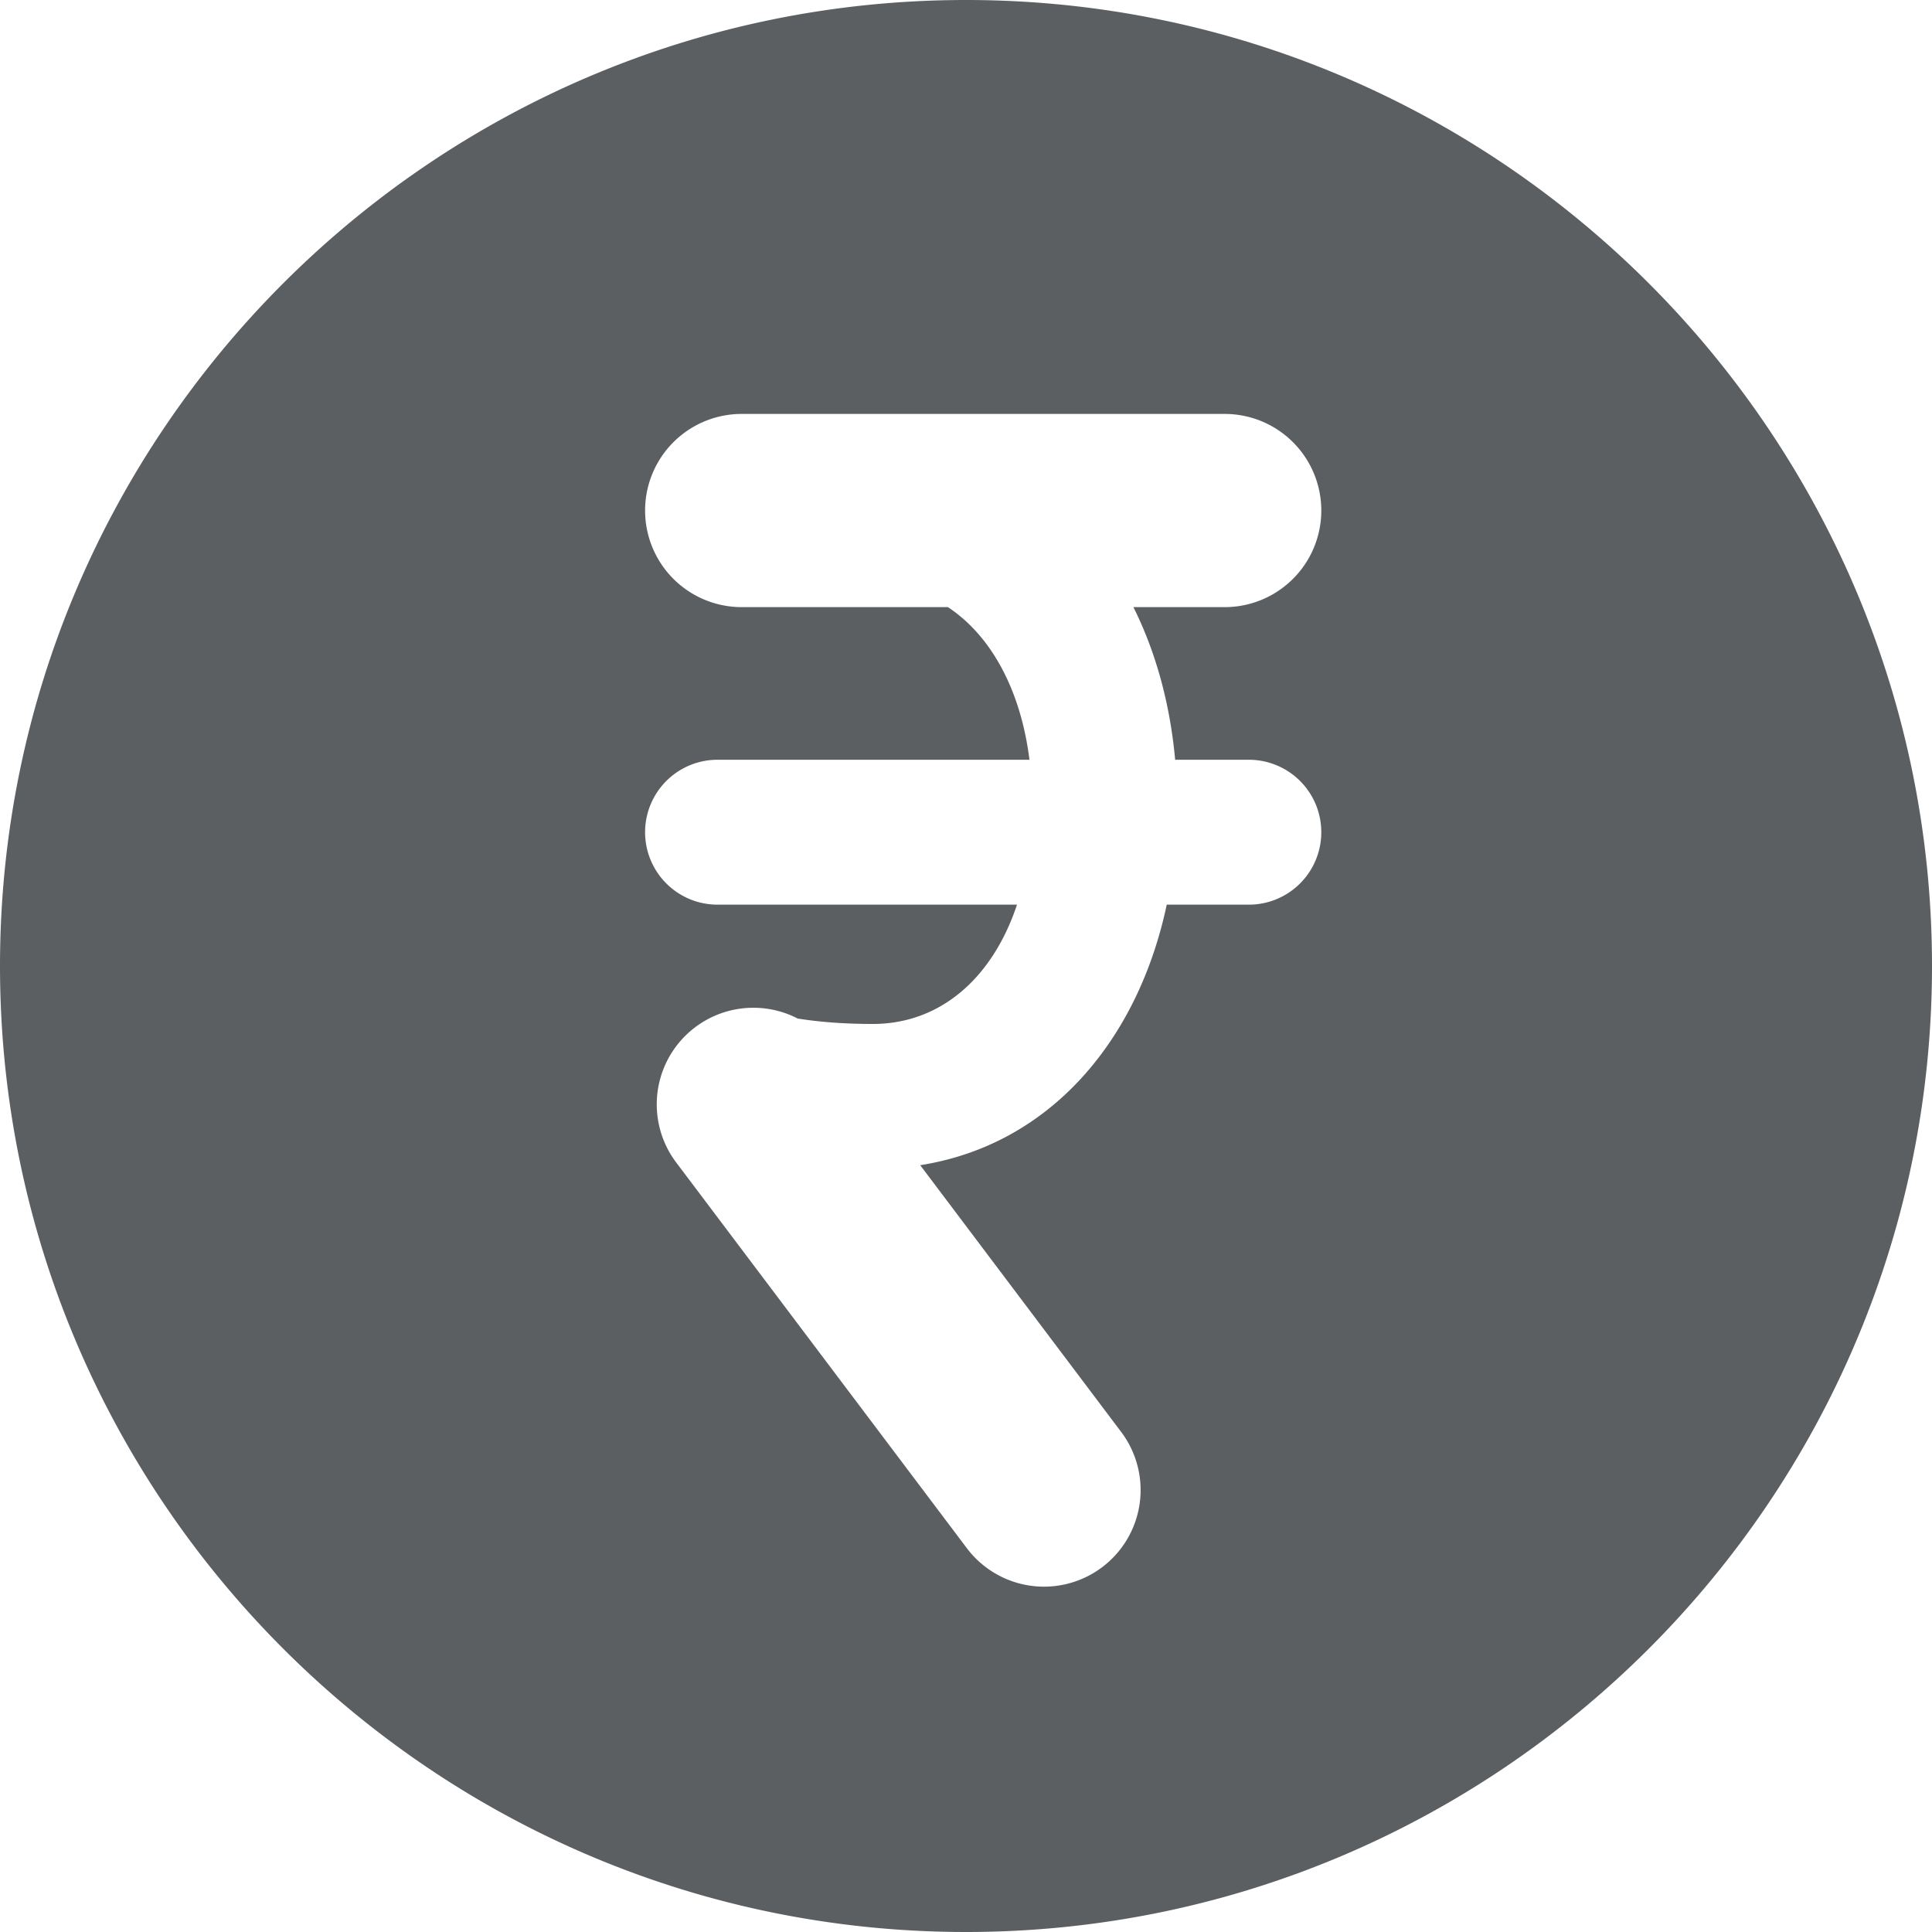 <?xml version="1.0" encoding="utf-8"?>
<svg width="800px" height="800px" viewBox="0 0 20 20" xmlns="http://www.w3.org/2000/svg"><path d="M20 10c0-5.514-4.486-10-10-10S0 4.486 0 10s4.486 10 10 10 10-4.486 10-10zM9.526 12.062l2.08 2.761a1 1 0 11-1.597 1.204L7 12.034a1 1 0 011.258-1.49c.234.037.492.056.777.056.702 0 1.241-.478 1.493-1.235h-3.1a.75.75 0 110-1.5h3.229c-.09-.72-.395-1.283-.844-1.58H7.678a1 1 0 110-2h5a1 1 0 110 2h-.945c.233.467.38 1.004.432 1.58h.763a.75.75 0 110 1.5h-.85c-.298 1.407-1.21 2.486-2.552 2.697z" fill="#5C5F62"/></svg>